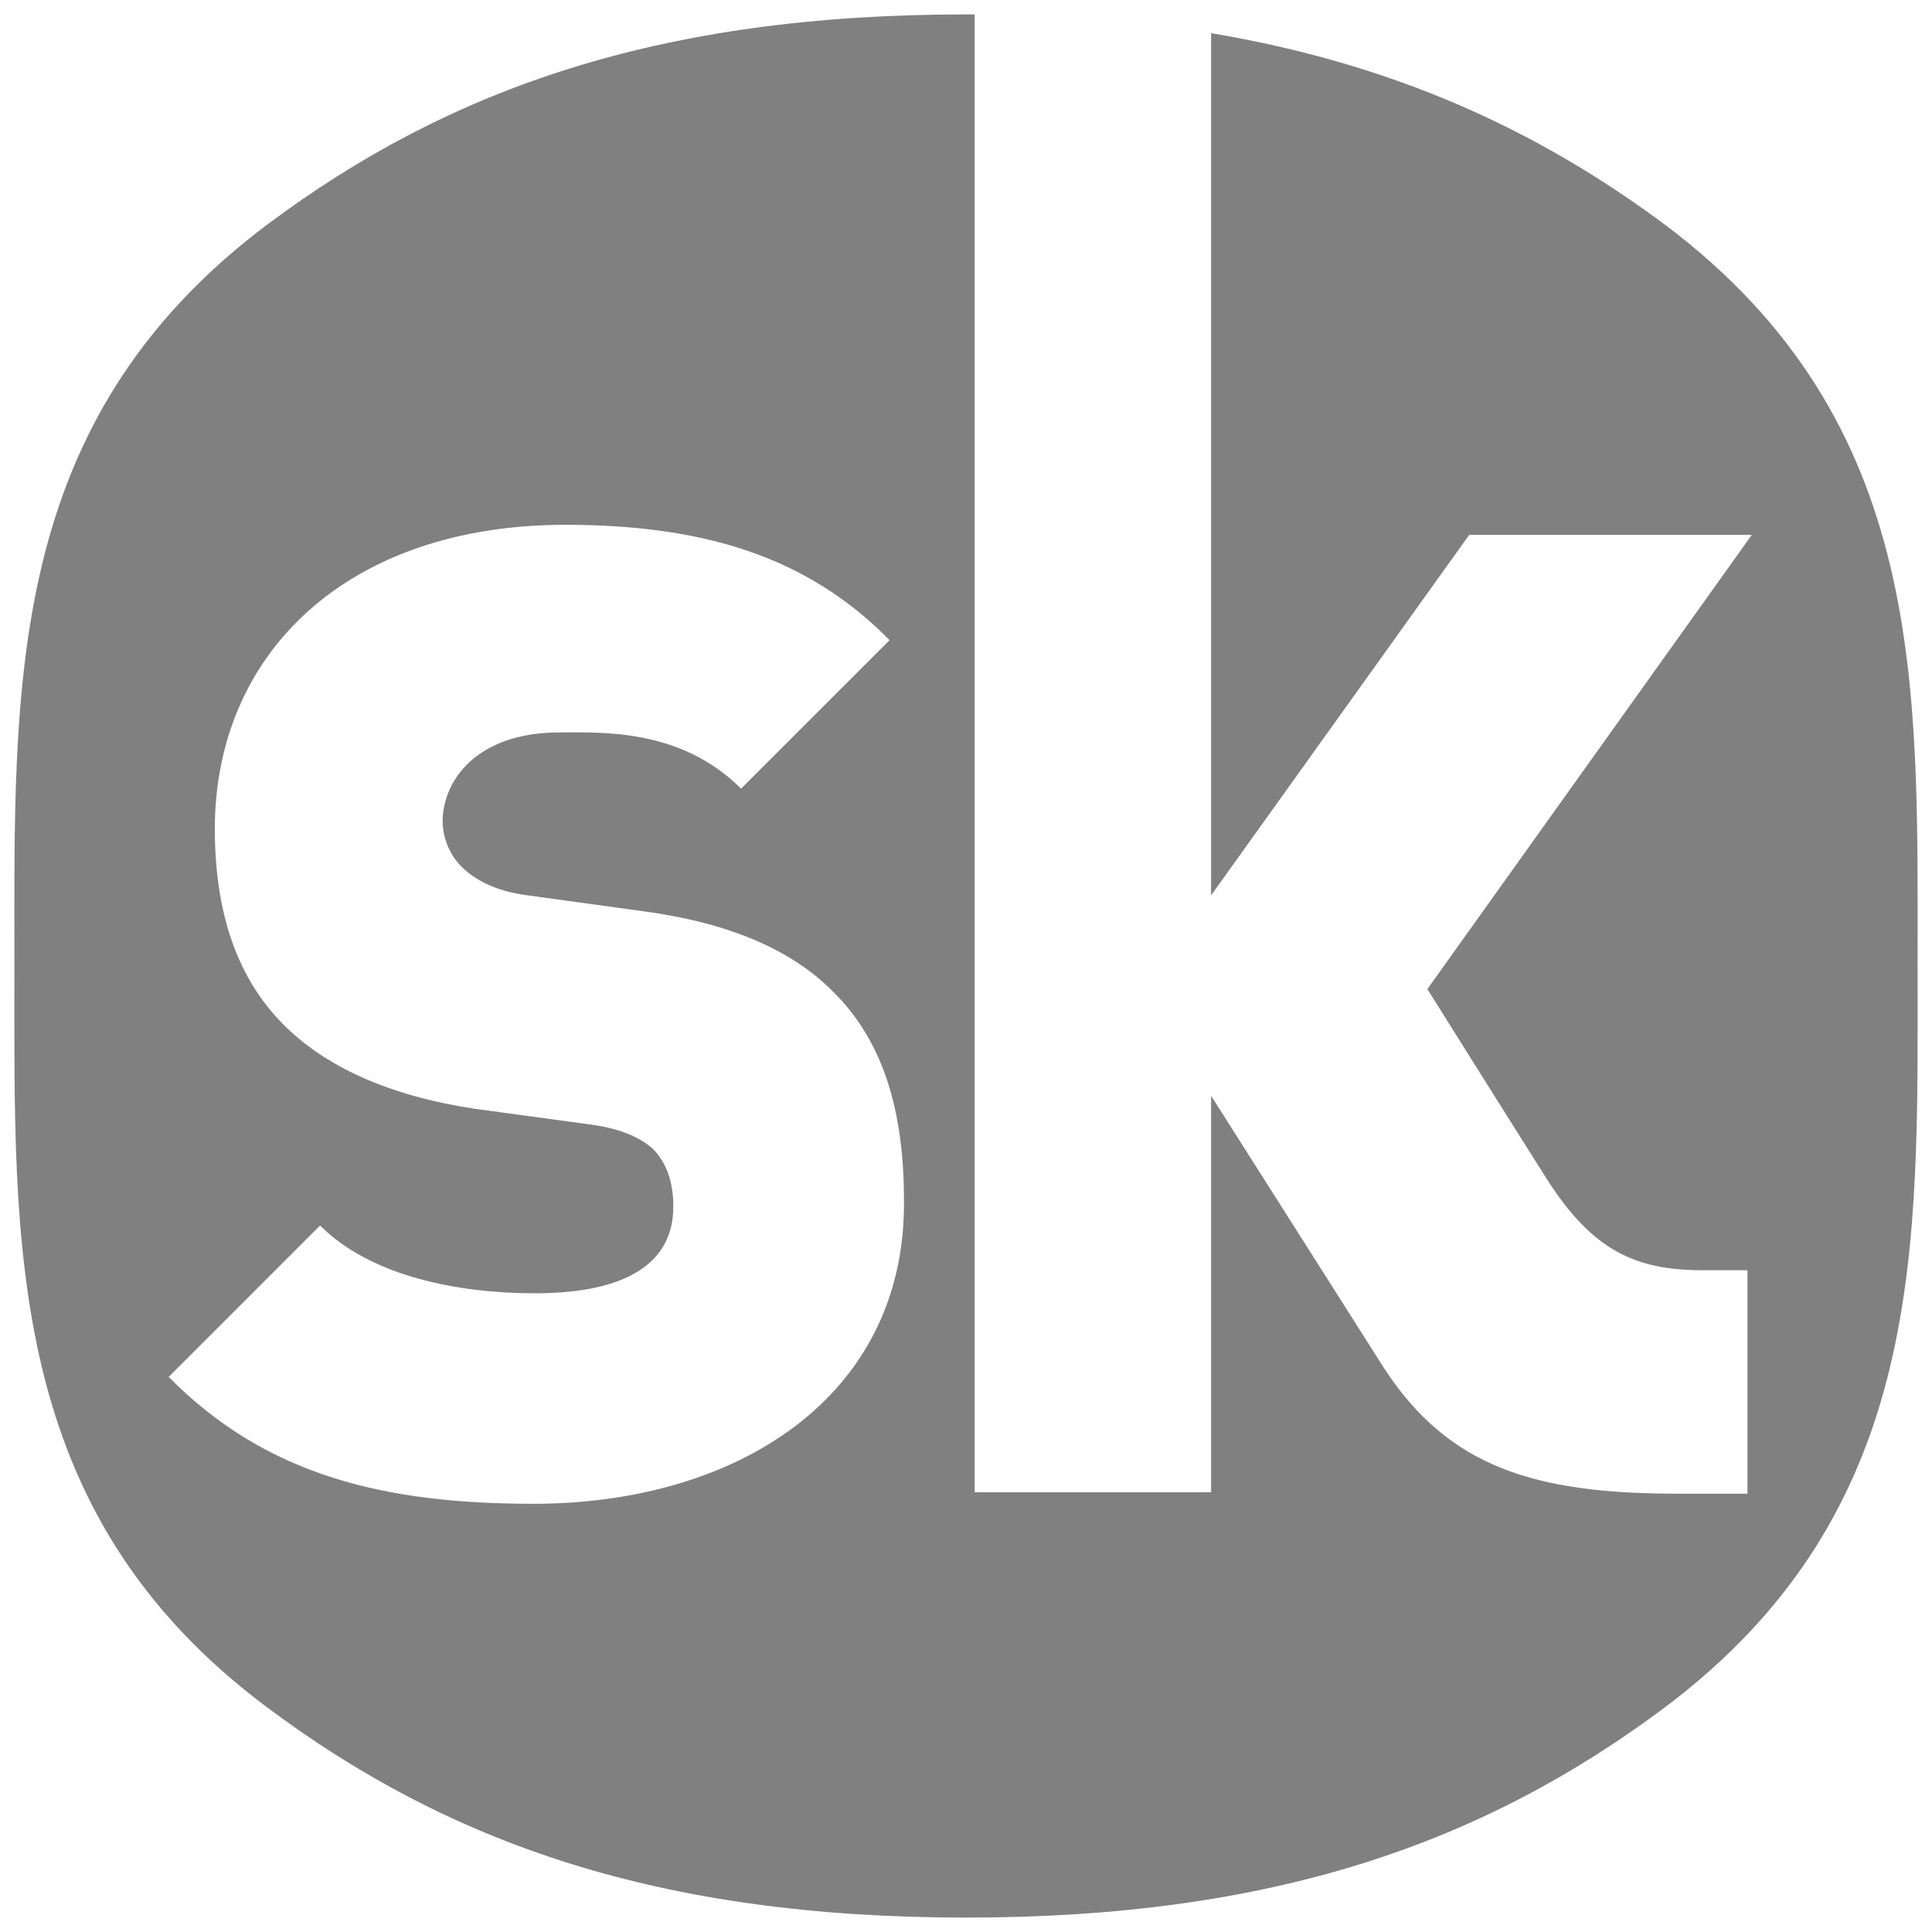 <?xml version="1.0" encoding="utf-8"?>
<!-- Generator: Adobe Illustrator 23.0.4, SVG Export Plug-In . SVG Version: 6.00 Build 0)  -->
<svg version="1.1" id="Layer_1" xmlns="http://www.w3.org/2000/svg" xmlns:xlink="http://www.w3.org/1999/xlink" x="0px" y="0px"
	 viewBox="0 0 134 134" style="enable-background:new 0 0 134 134;" xml:space="preserve">
<style type="text/css">
	.st0{fill:grey;}
</style>
<path class="st0" d="M115.5,15.6C106.5,8.9,96.5,4.4,84,2.3v59.8l17.9-25h19.6L99,68.6c0,0,5.2,8.3,8.3,13.2c3.2,5,6.2,6.3,10.8,6.3
	c1.4,0,1.4,0,3.1,0v15.5l-4.8,0c-9.9,0-15.9-1.8-20.4-8.7c-2.8-4.4-12-18.9-12-18.9v27.5H67.6V1c-0.2,0-0.4,0-0.6,0
	C45.8,1,31.2,6.1,18.5,15.6C0.3,29.3,1,47.5,1,67c0,19.5-0.7,37.8,17.5,51.4C31.2,127.9,45.8,133,67,133c21.2,0,35.8-5.1,48.5-14.6
	C133.7,104.7,133,86.5,133,67C133,47.5,133.7,29.3,115.5,15.6 M37,104.3c-10.2,0-18.5-1.9-25.3-8.8L22.2,85
	c3.5,3.5,9.5,4.7,14.9,4.7c6.5,0,9.6-2.2,9.6-6c0-1.6-0.4-2.9-1.3-3.9c-0.8-0.8-2.2-1.5-4.4-1.8l-8.1-1.1C27,76,22.5,74,19.5,70.9
	c-3.1-3.2-4.6-7.7-4.6-13.4c0-12.2,9.2-21.1,24.3-21.1c9.6,0,16.8,2.2,22.5,8L51.4,54.7c-4.2-4.2-9.7-3.9-12.6-3.9
	c-5.7,0-8.1,3.3-8.1,6.2c0,0.8,0.3,2.1,1.3,3.1c0.8,0.8,2.2,1.7,4.6,2l8,1.1c6,0.8,10.3,2.7,13.1,5.5c3.6,3.5,5,8.4,5,14.6
	C62.8,96.9,51.1,104.3,37,104.3"/>
</svg>
